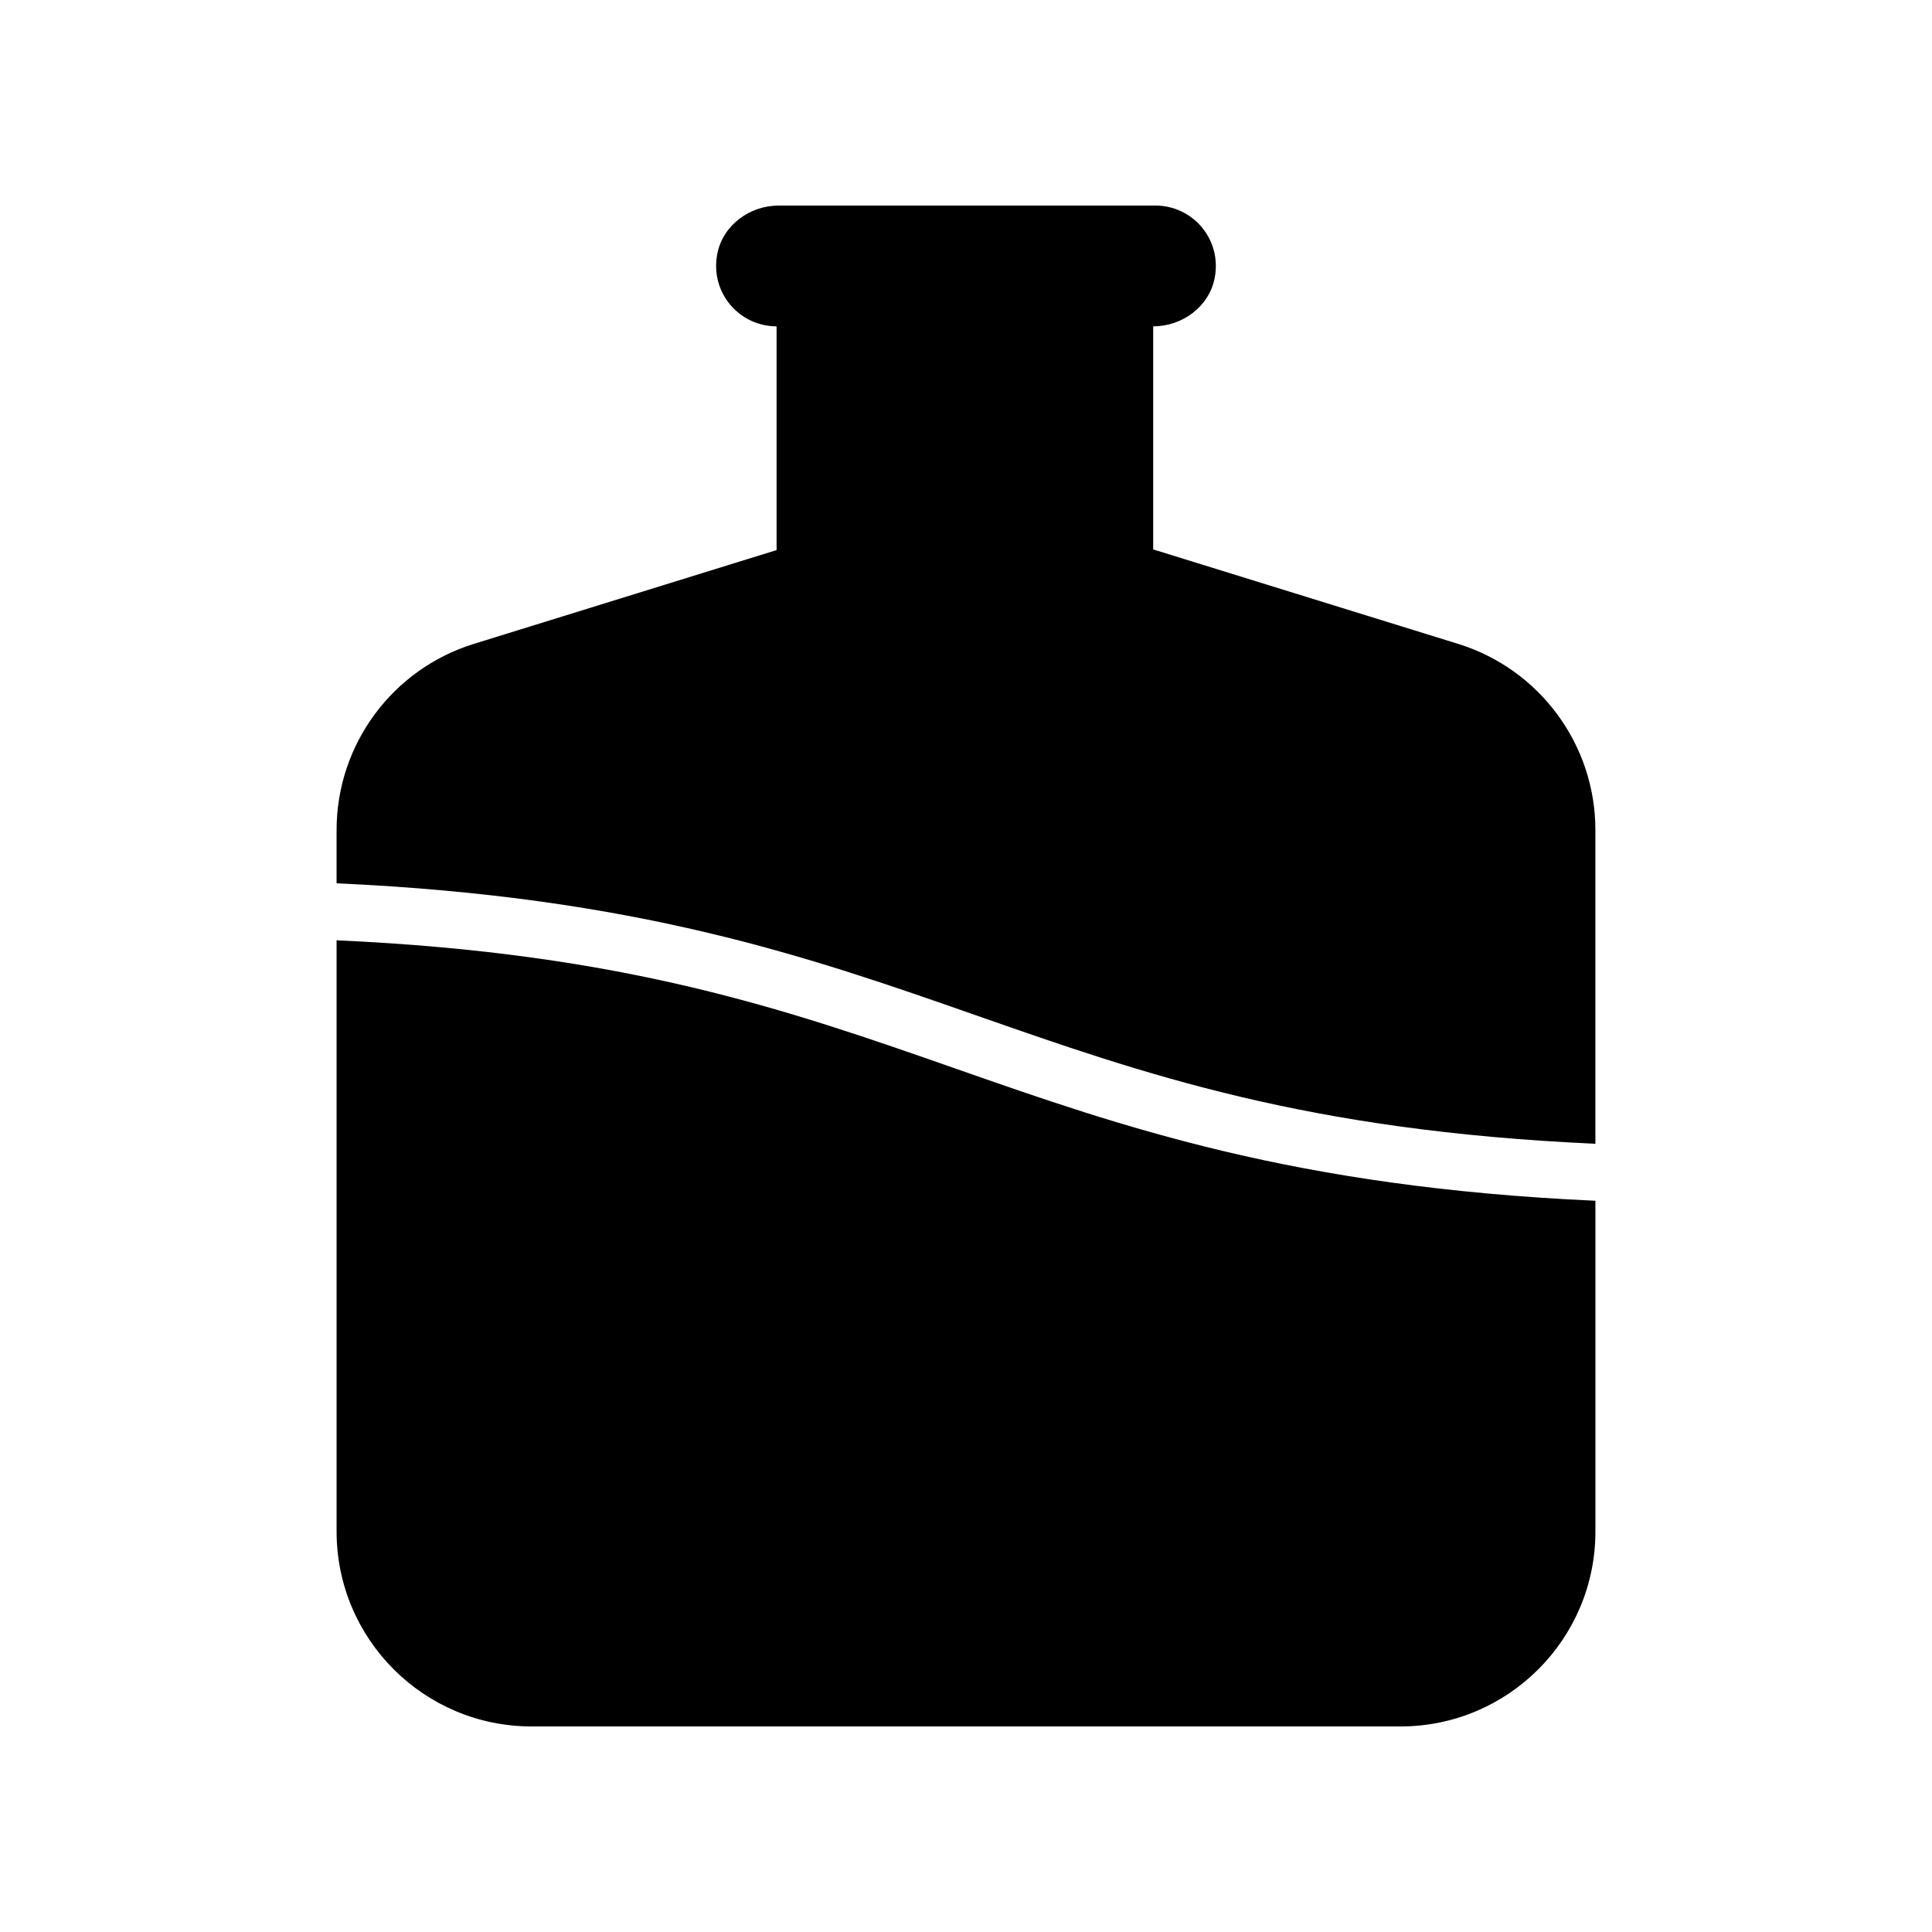 <?xml version="1.0" encoding="UTF-8"?>
<!-- Uploaded to: SVG Repo, www.svgrepo.com, Generator: SVG Repo Mixer Tools -->
<svg fill="#000000" width="800px" height="800px" version="1.1" viewBox="144 144 512 512" xmlns="http://www.w3.org/2000/svg">
 <g>
  <path d="m566.8 549.85v-87.637c-79.758-3.602-125.2-19.496-169.3-34.93-44.852-15.699-87.527-30.633-164.3-34.094v156.66c0 28.539 23.133 51.676 51.672 51.676h230.26c28.535 0 51.672-23.137 51.672-51.672z"/>
  <path d="m349.8 230.48v59.301l-80.219 24.852c-21.633 6.703-36.383 26.711-36.383 49.359v14.094c79.758 3.602 125.2 19.496 169.3 34.93 44.852 15.699 87.527 30.633 164.3 34.094v-83.117c0-22.648-14.75-42.656-36.383-49.359l-80.805-25.031v-59.121c7.742 0 14.84-5.234 16.297-12.836 1.965-10.23-5.828-19.172-15.715-19.172h-99.812c-7.742 0-14.84 5.234-16.297 12.836-1.961 10.227 5.832 19.172 15.715 19.172z"/>
 </g>
</svg>